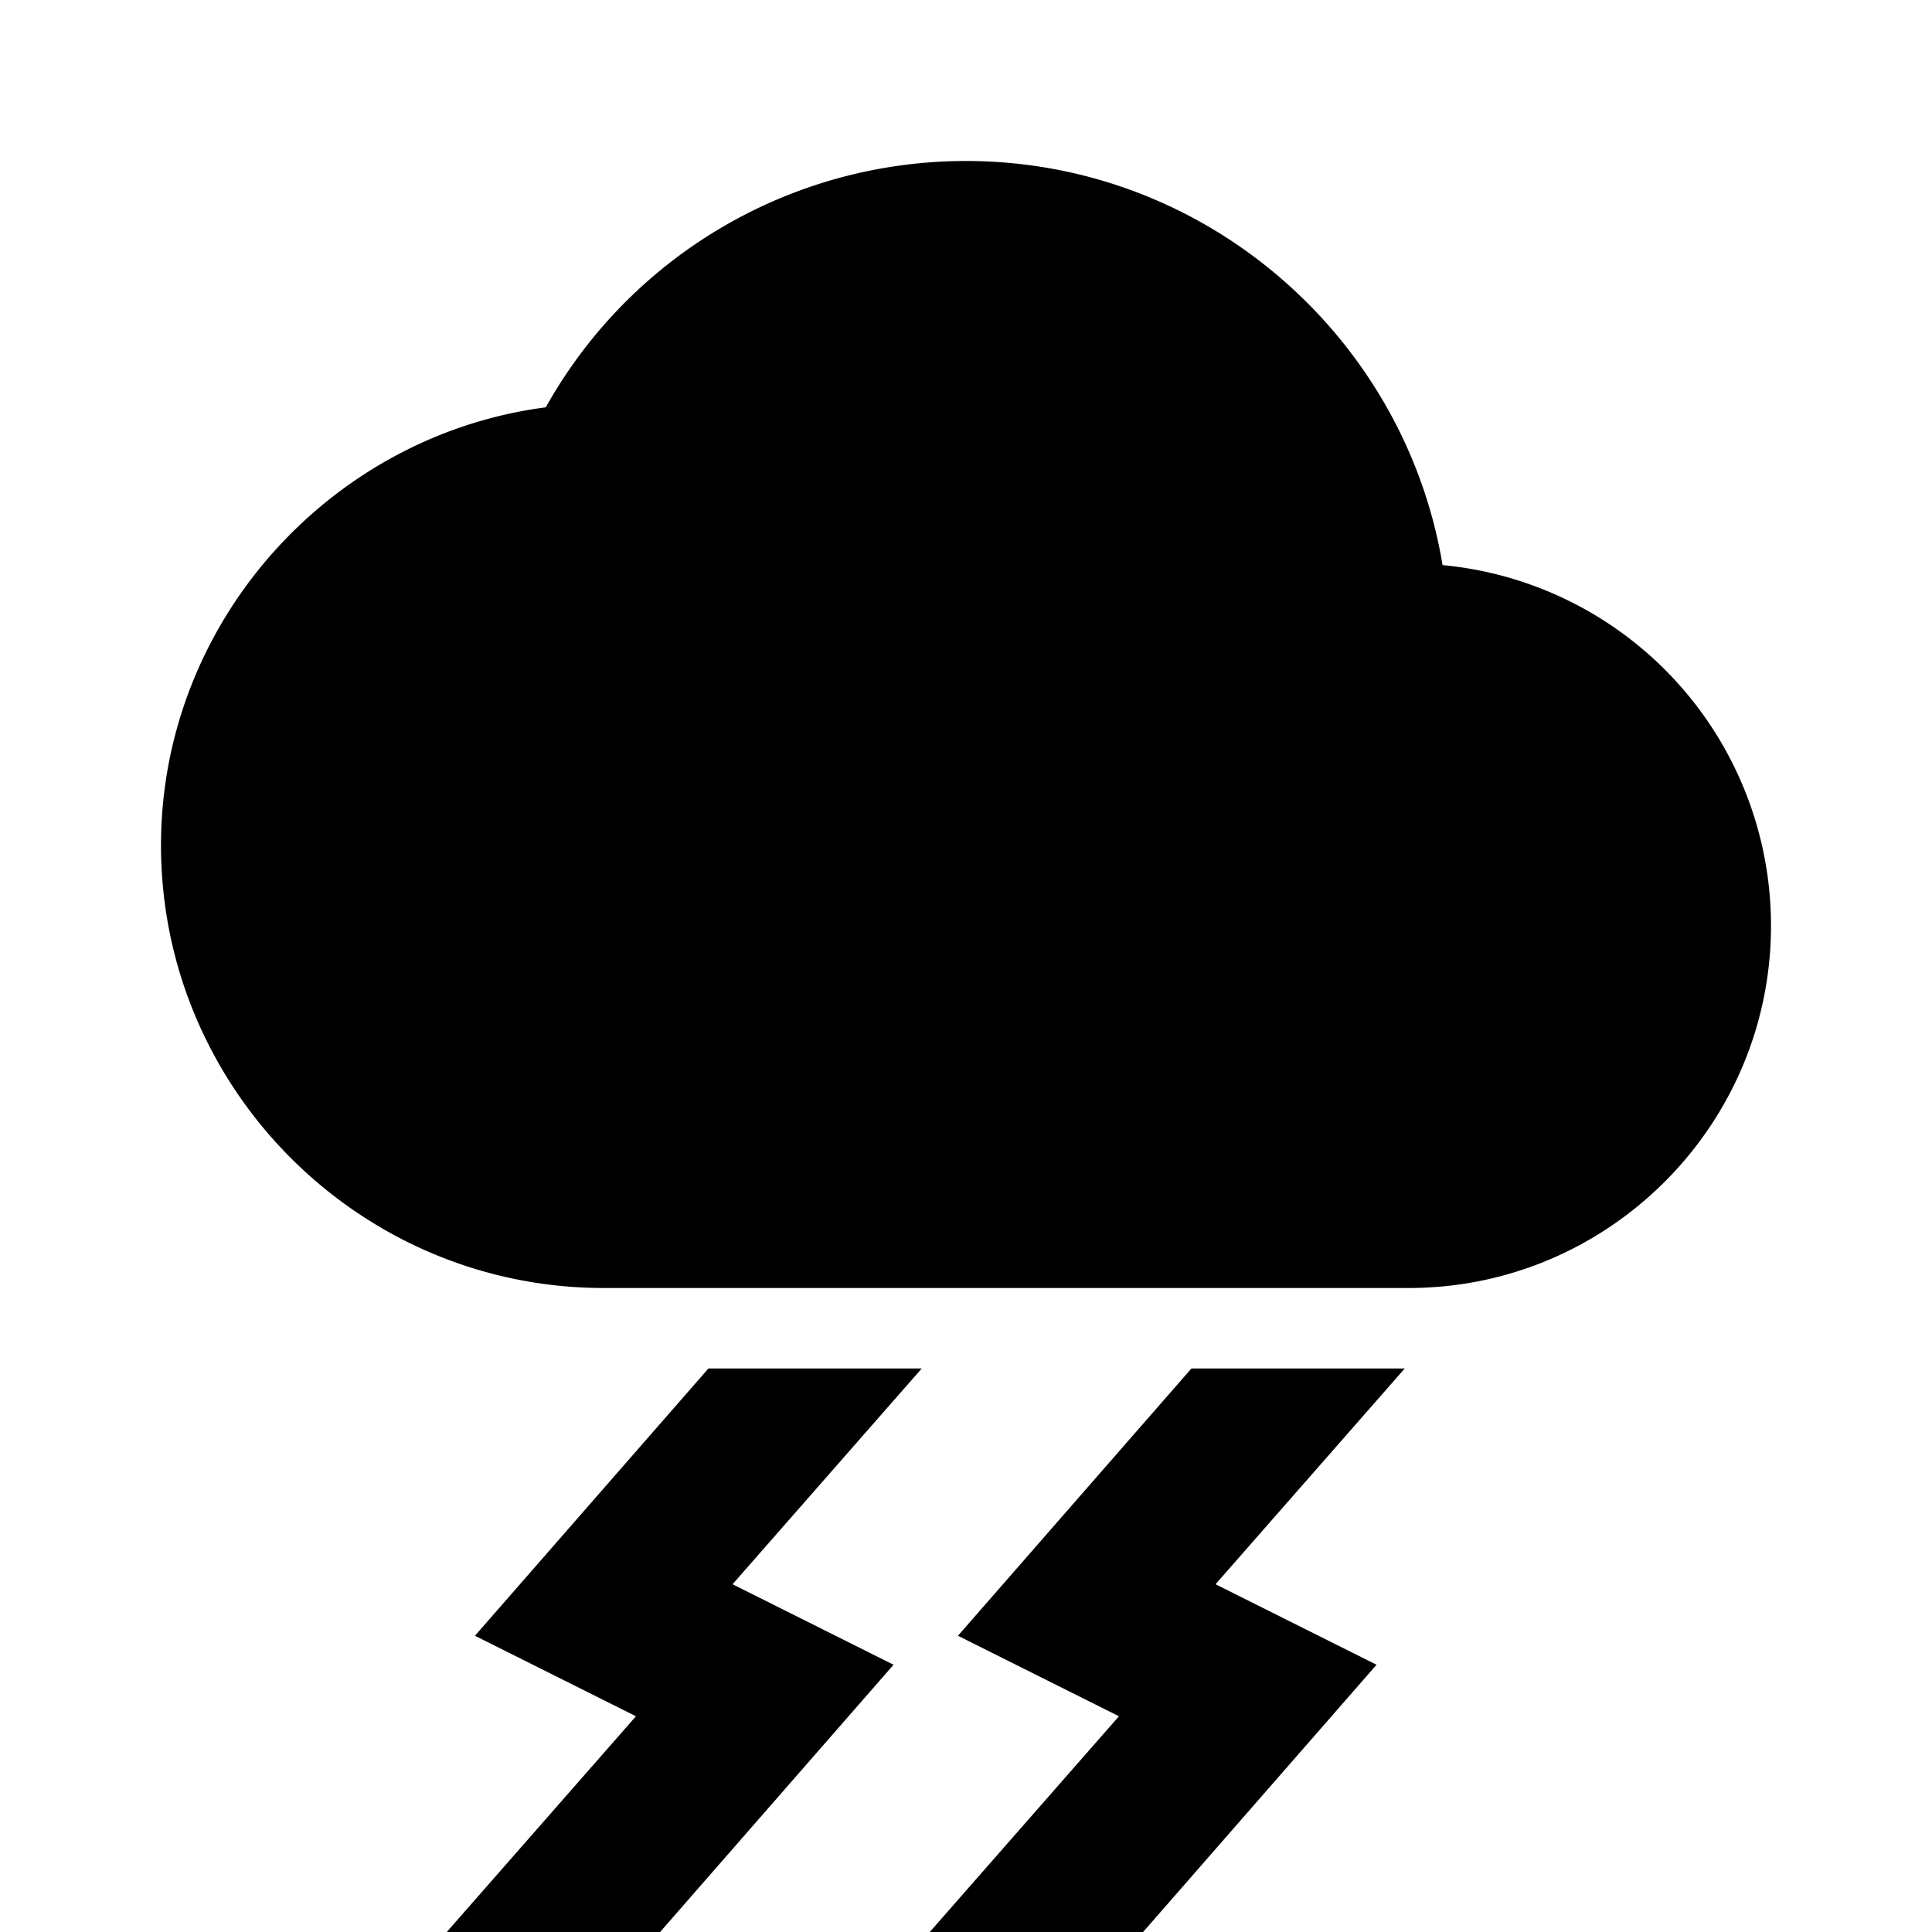 <svg fill="currentColor" viewBox="0 0 24 24"><path d="M17.92 7.02C17.45 4.18 14.97 2 12 2 9.82 2 7.83 3.18 6.78 5.06 4.09 5.41 2 7.74 2 10.5 2 13.53 4.47 16 7.5 16h10c2.48 0 4.5-2.02 4.5-4.5a4.5 4.5 0 0 0-4.08-4.48zM14.8 17l-2.9 3.32 2 1L11.55 24h2.65l2.9-3.32-2-1L17.45 17zm-6 0-2.9 3.32 2 1L5.55 24H8.2l2.9-3.32-2-1L11.45 17z"/></svg>